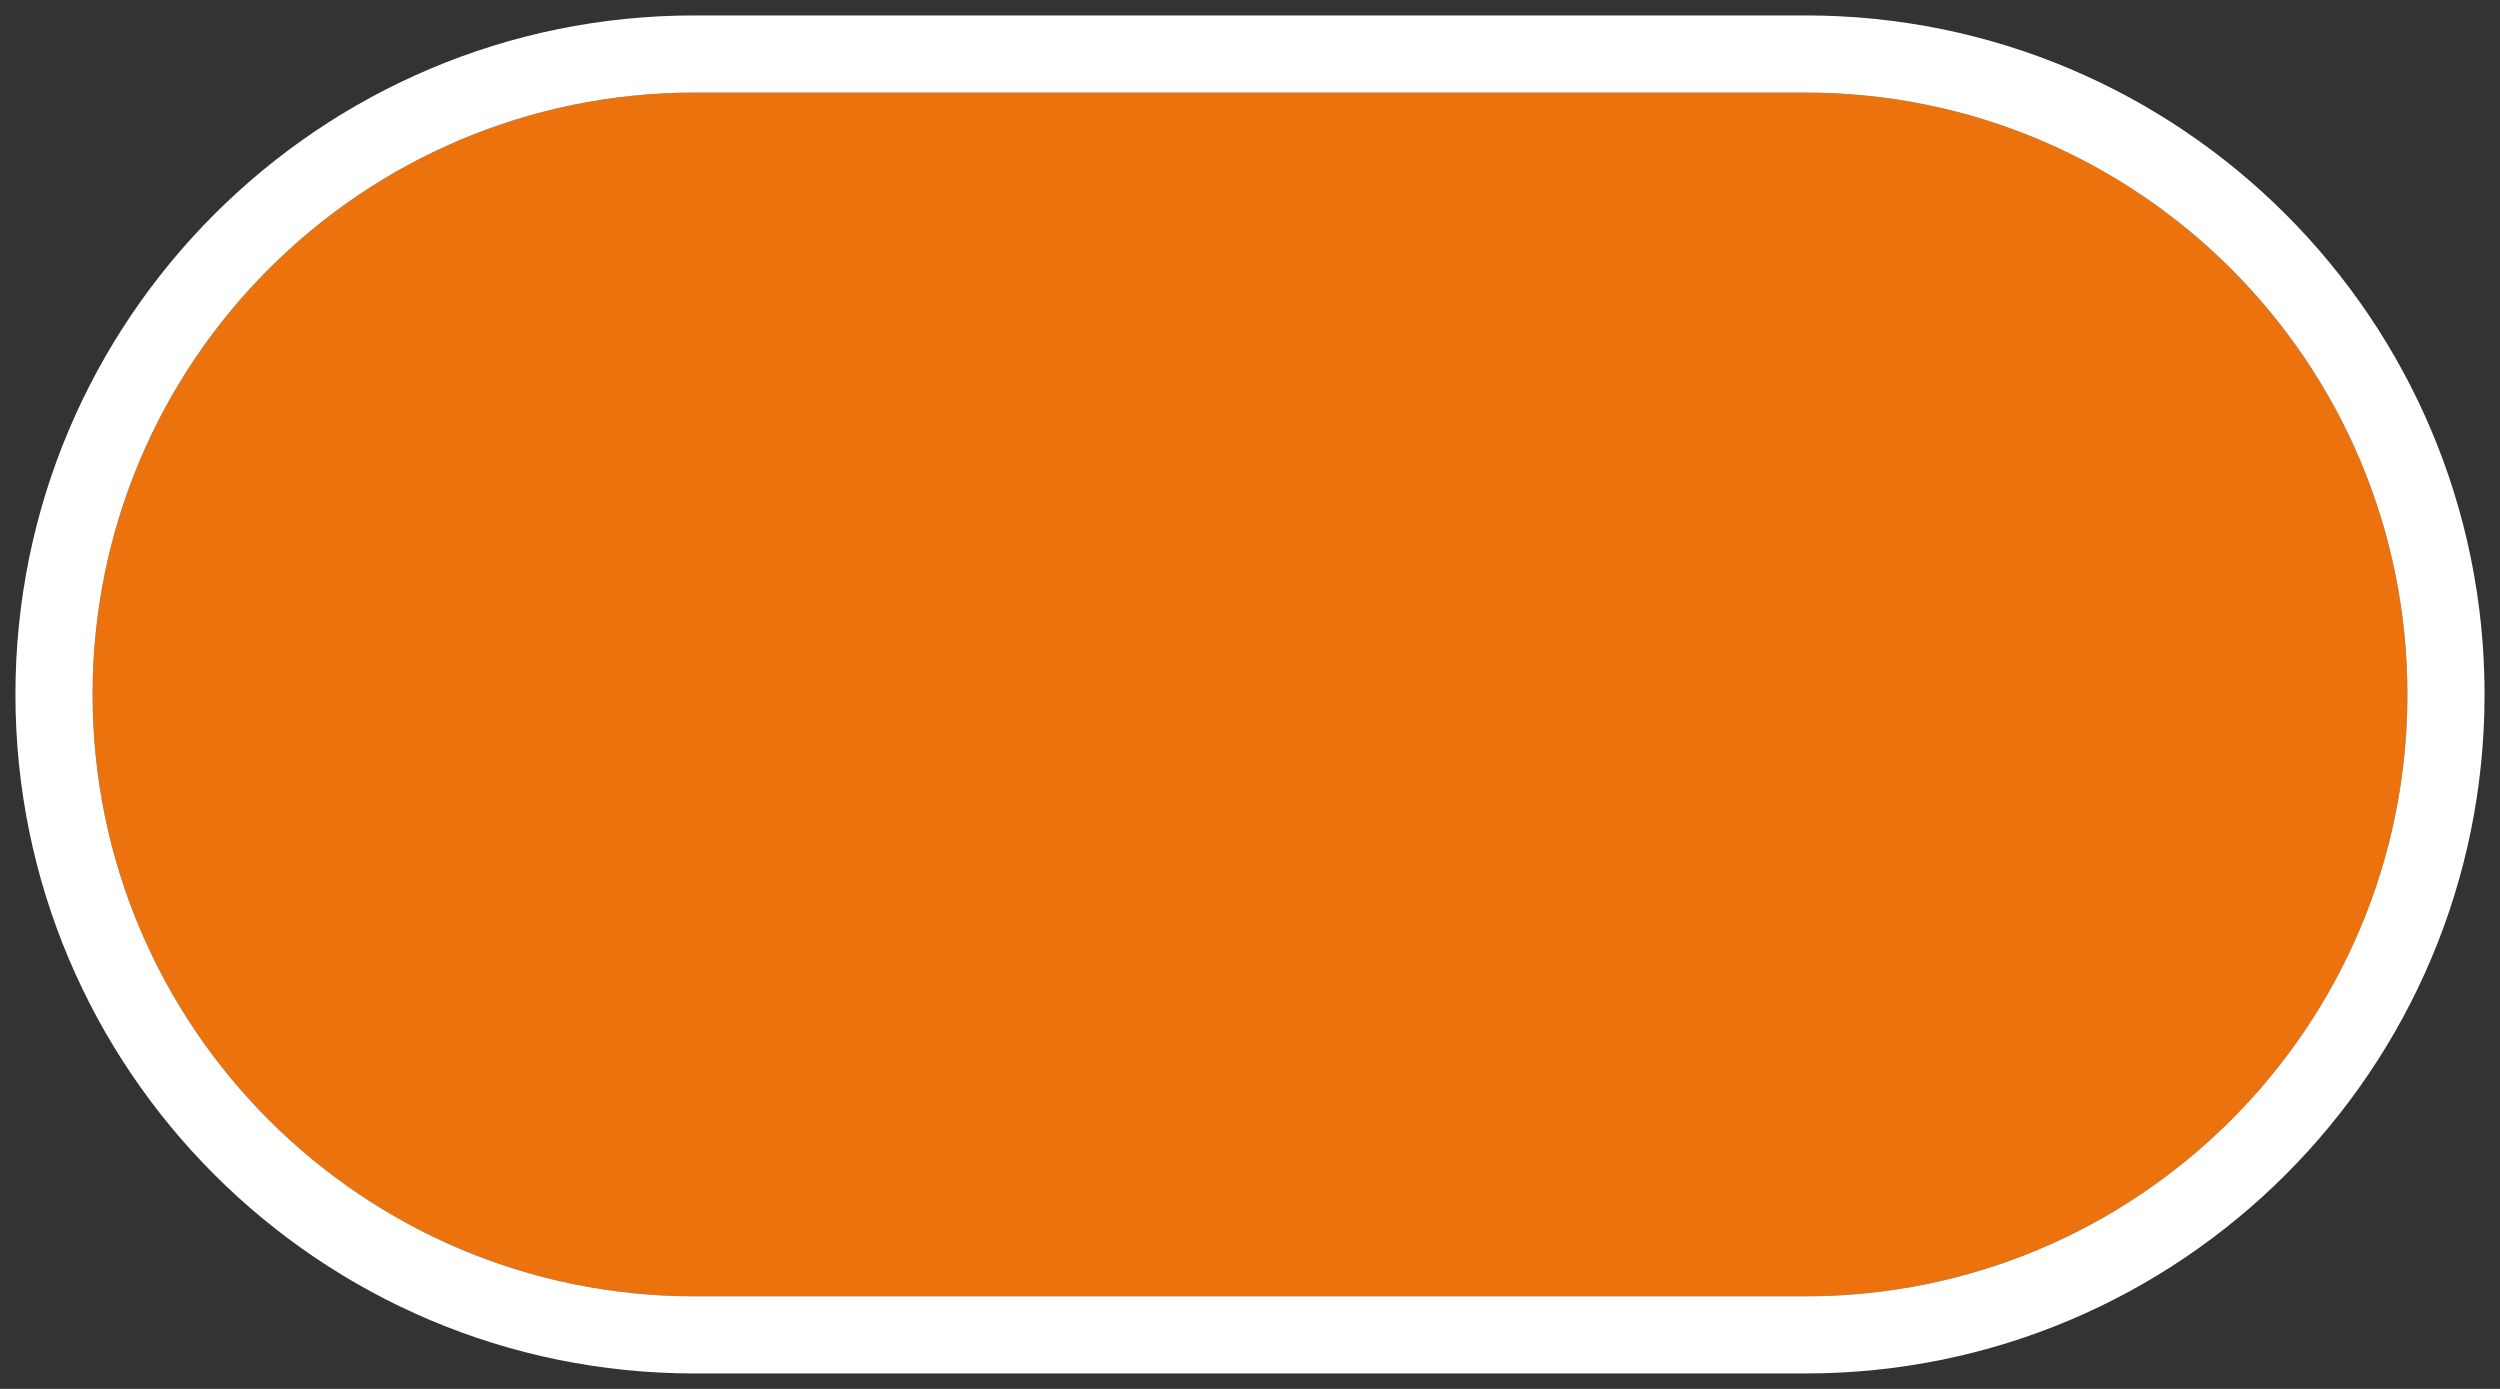 <svg xmlns="http://www.w3.org/2000/svg" width="81" height="45" fill="none" viewBox="0 0 81 45"><rect x="0" y="0" width="81" height="45" fill="#333333" stroke="none"/><path fill="#EB720C" d="M3 22.5C3 11.73 11.73 3 22.5 3h36C69.27 3 78 11.73 78 22.5S69.27 42 58.5 42h-36C11.73 42 3 33.27 3 22.5Z"/><path fill="#fff" fill-rule="evenodd" d="M22.5.5h36c12.15 0 22 9.85 22 22s-9.85 22-22 22h-36c-12.15 0-22-9.85-22-22s9.85-22 22-22Zm0 2.5C11.73 3 3 11.73 3 22.5S11.73 42 22.5 42h36C69.27 42 78 33.27 78 22.5S69.27 3 58.5 3h-36Z" clip-rule="evenodd"/></svg>
